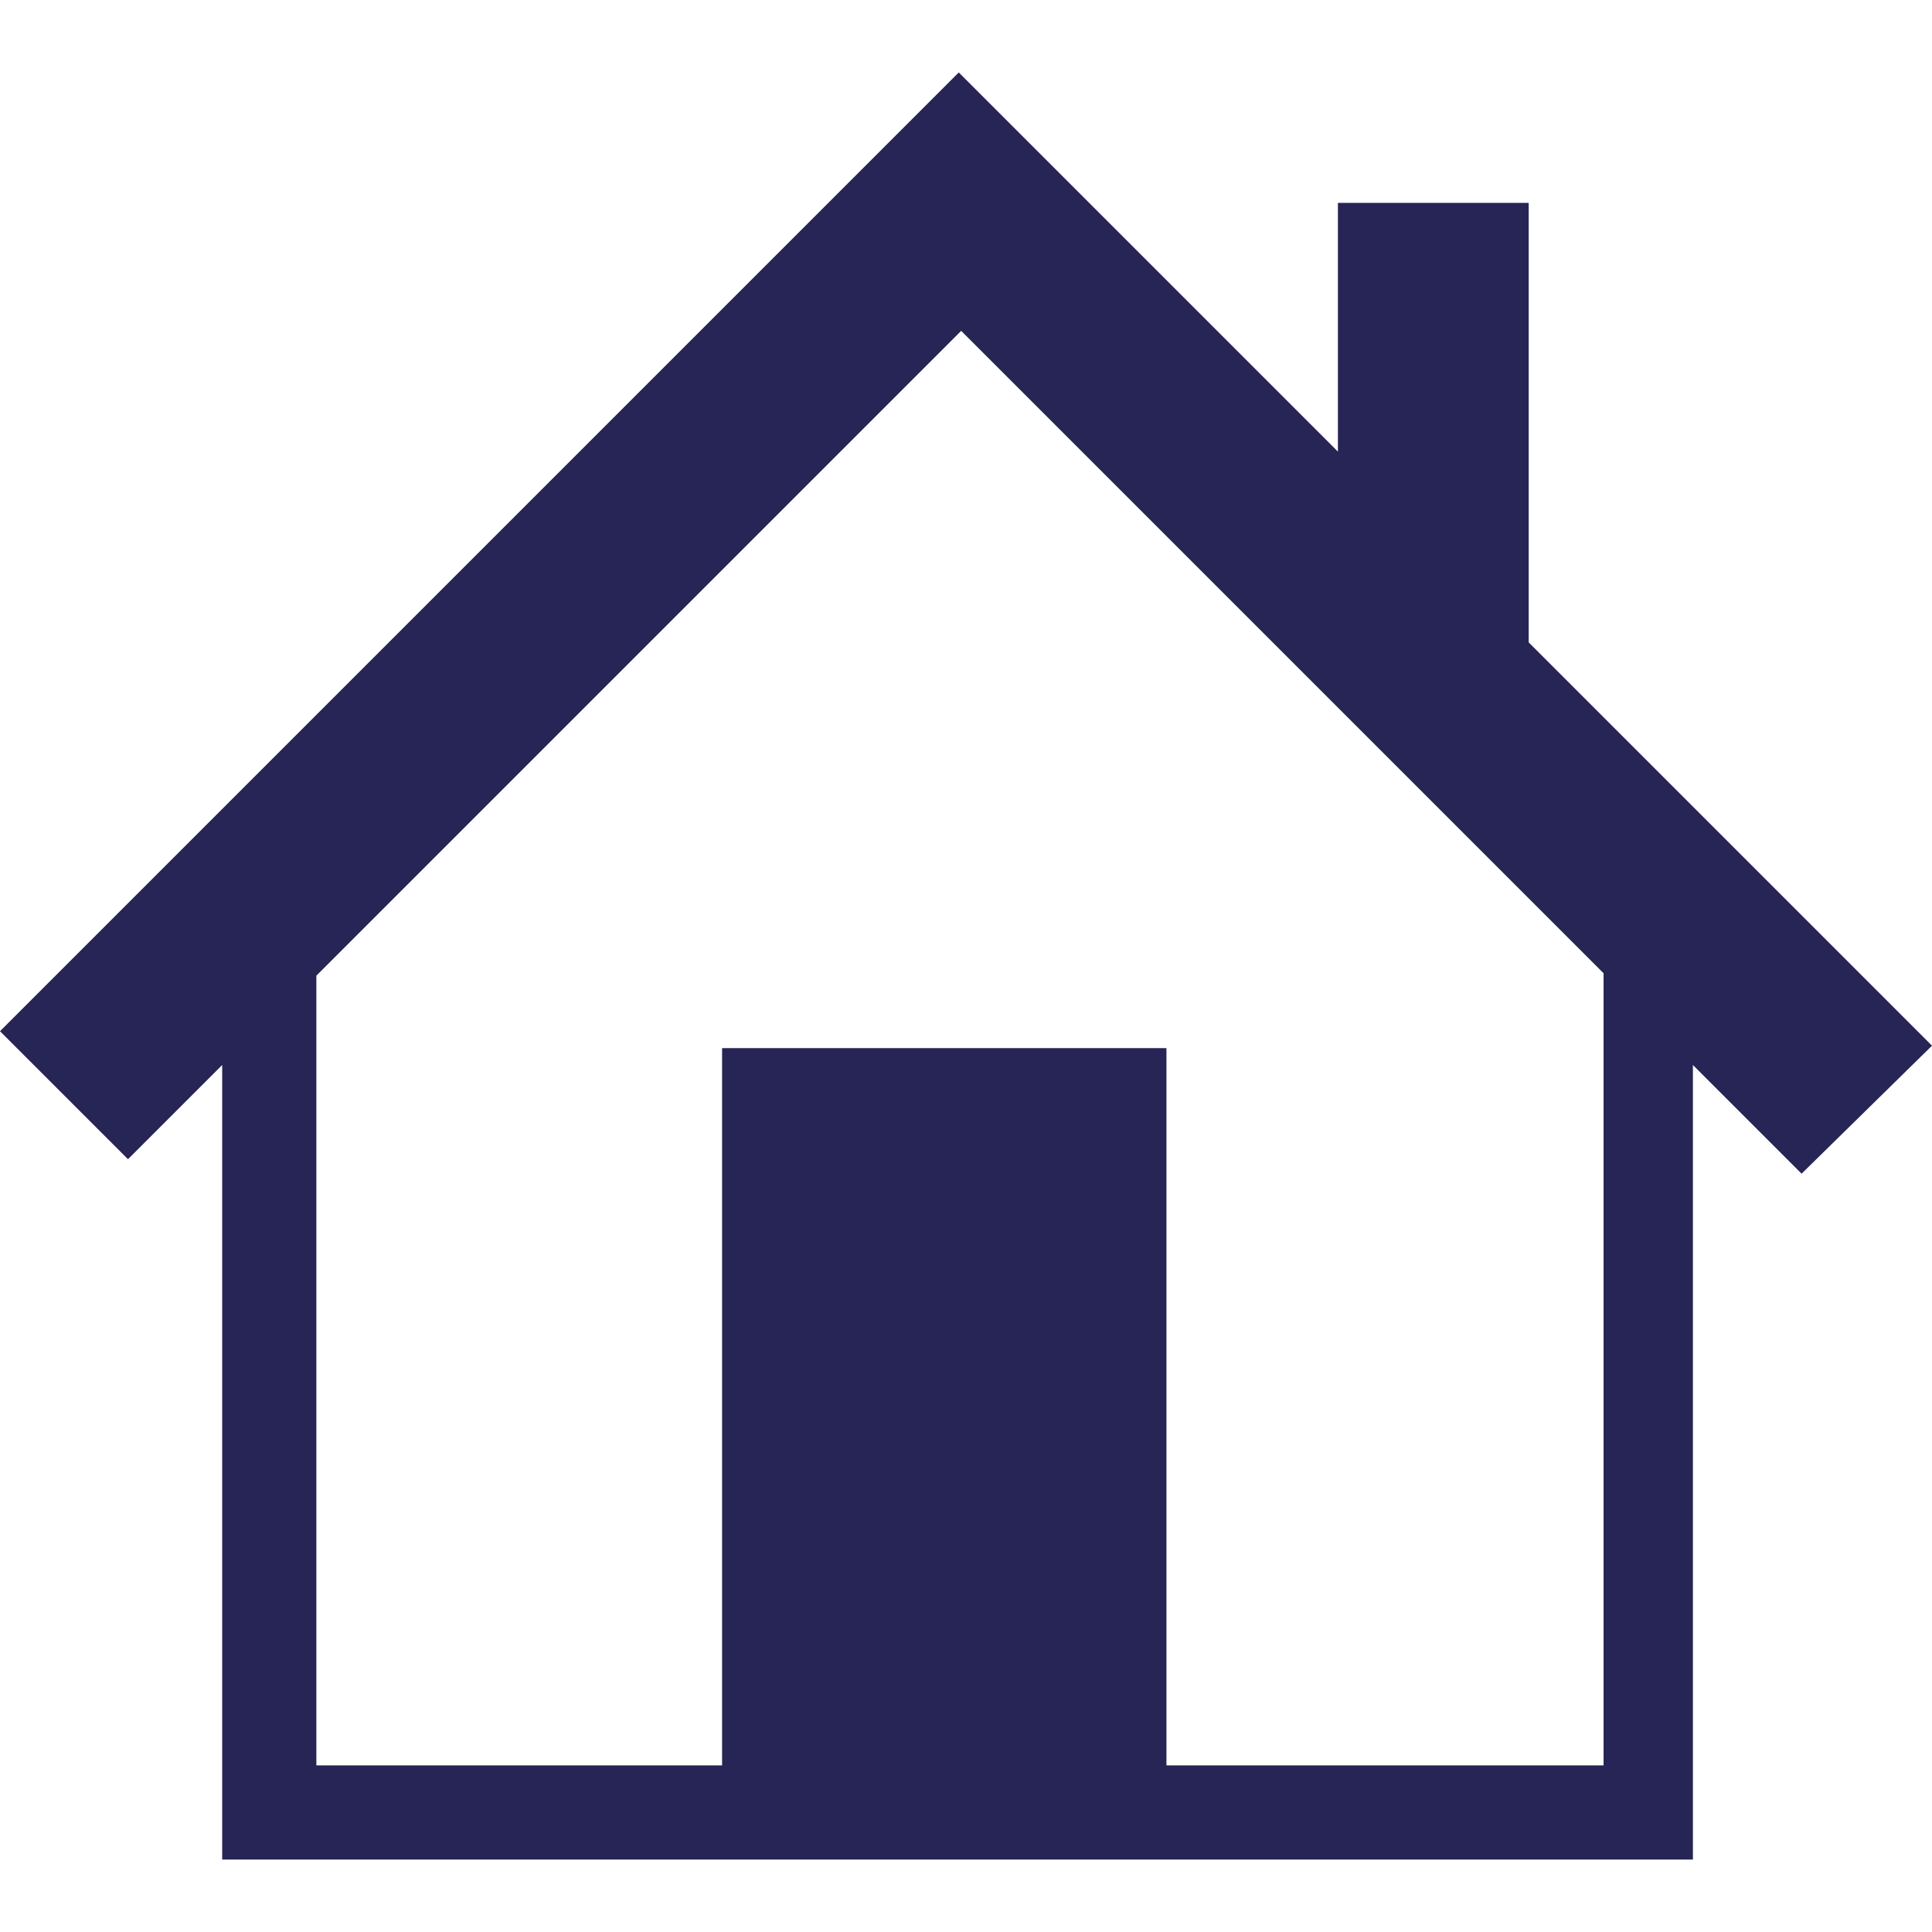 <?xml version="1.0" encoding="utf-8"?>
<!-- Generator: Adobe Illustrator 18.0.0, SVG Export Plug-In . SVG Version: 6.00 Build 0)  -->
<!DOCTYPE svg PUBLIC "-//W3C//DTD SVG 1.1//EN" "http://www.w3.org/Graphics/SVG/1.1/DTD/svg11.dtd">
<svg version="1.1" id="Layer_1" xmlns="http://www.w3.org/2000/svg" xmlns:xlink="http://www.w3.org/1999/xlink" x="0px" y="0px" width="80" height="80"
	 viewBox="0 0 80 80" enable-background="new 0 0 80 80" xml:space="preserve">
<path fill="#272555" d="M80,43.3L63.3,26.6V8.4h-7.9v10.3L39.7,3L0,42.7l5.3,5.3l3.9-3.9V77h60.9V44.1l4.5,4.5L80,43.3z M66.3,73.1
	h-18V43.4H29.9v29.7H13.1V40.4l26.7-26.7l26.6,26.6V73.1z"/>
</svg>
